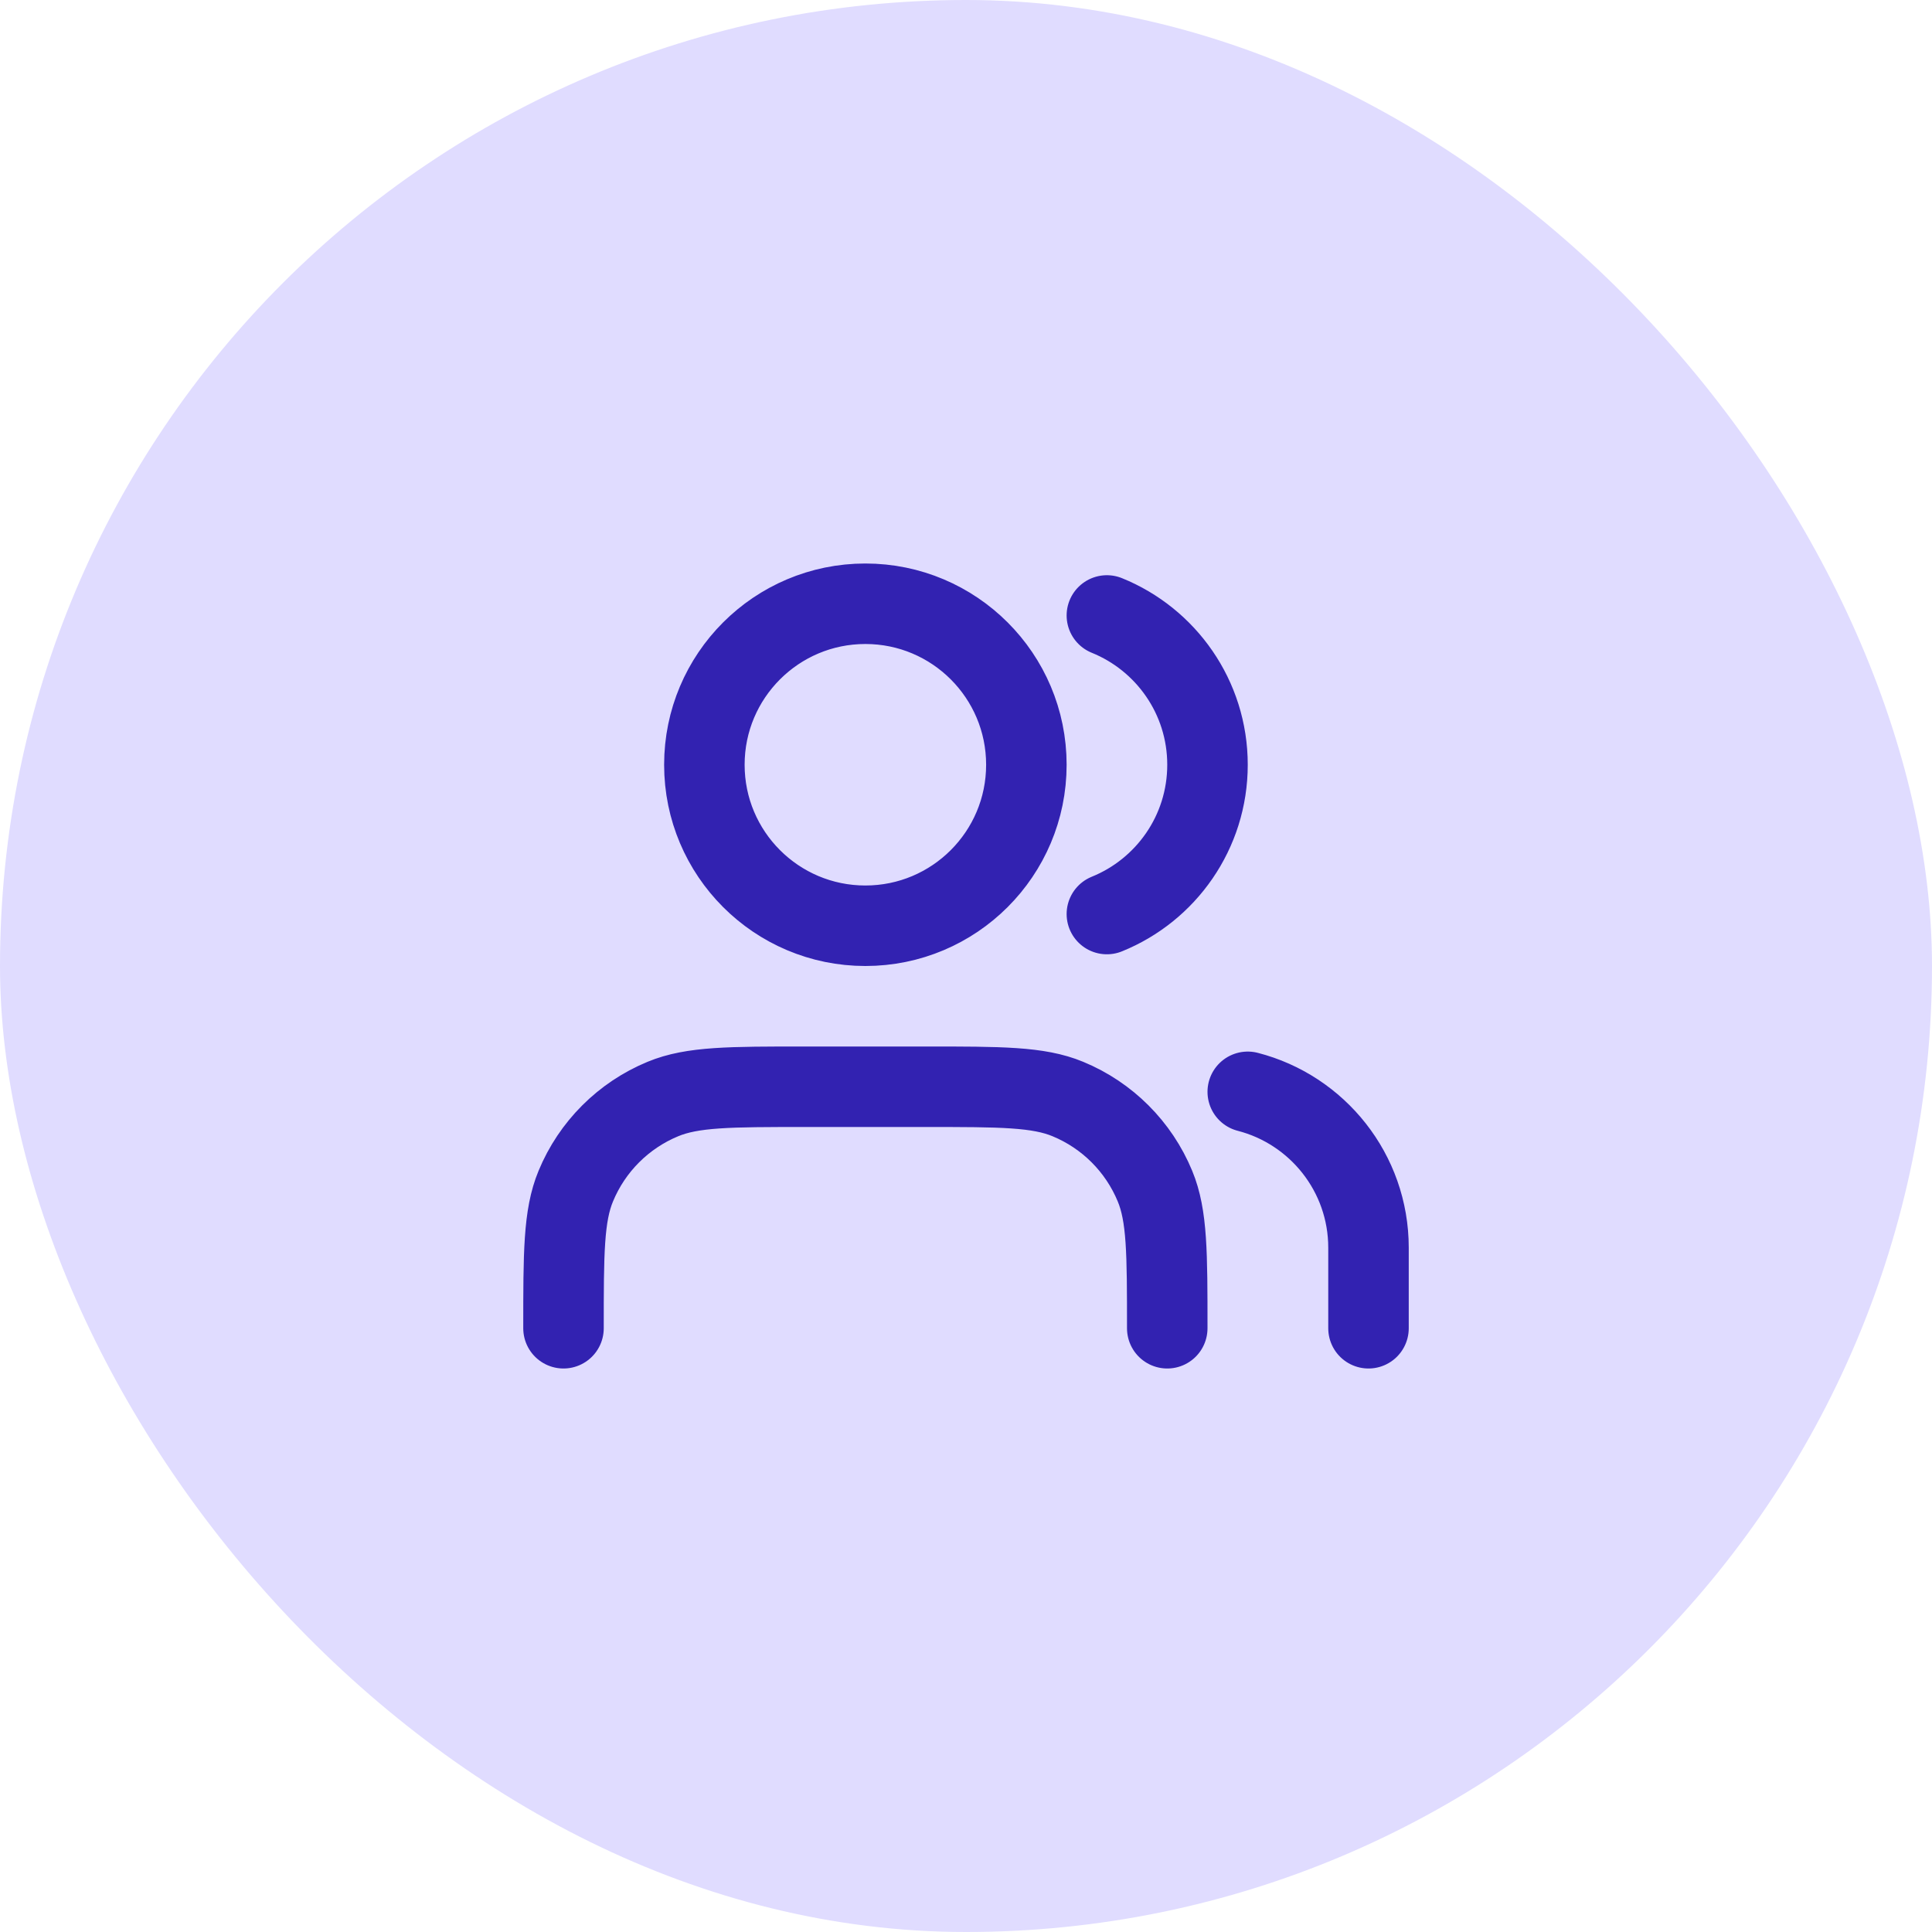 <svg width="48" height="48" viewBox="0 0 48 48" fill="none" xmlns="http://www.w3.org/2000/svg">
<rect width="48" height="48" rx="24" fill="#E0DCFF"/>
<path d="M34 33V31C34 29.136 32.725 27.57 31 27.126M27.5 15.291C28.966 15.884 30 17.321 30 19C30 20.679 28.966 22.116 27.5 22.709M29 33C29 31.136 29 30.204 28.695 29.469C28.29 28.489 27.511 27.71 26.531 27.305C25.796 27 24.864 27 23 27H20C18.136 27 17.204 27 16.469 27.305C15.489 27.71 14.71 28.489 14.305 29.469C14 30.204 14 31.136 14 33M25.5 19C25.5 21.209 23.709 23 21.5 23C19.291 23 17.5 21.209 17.5 19C17.5 16.791 19.291 15 21.5 15C23.709 15 25.5 16.791 25.5 19Z" stroke="#3222B1" stroke-width="2" stroke-linecap="round" stroke-linejoin="round"/>
</svg>
